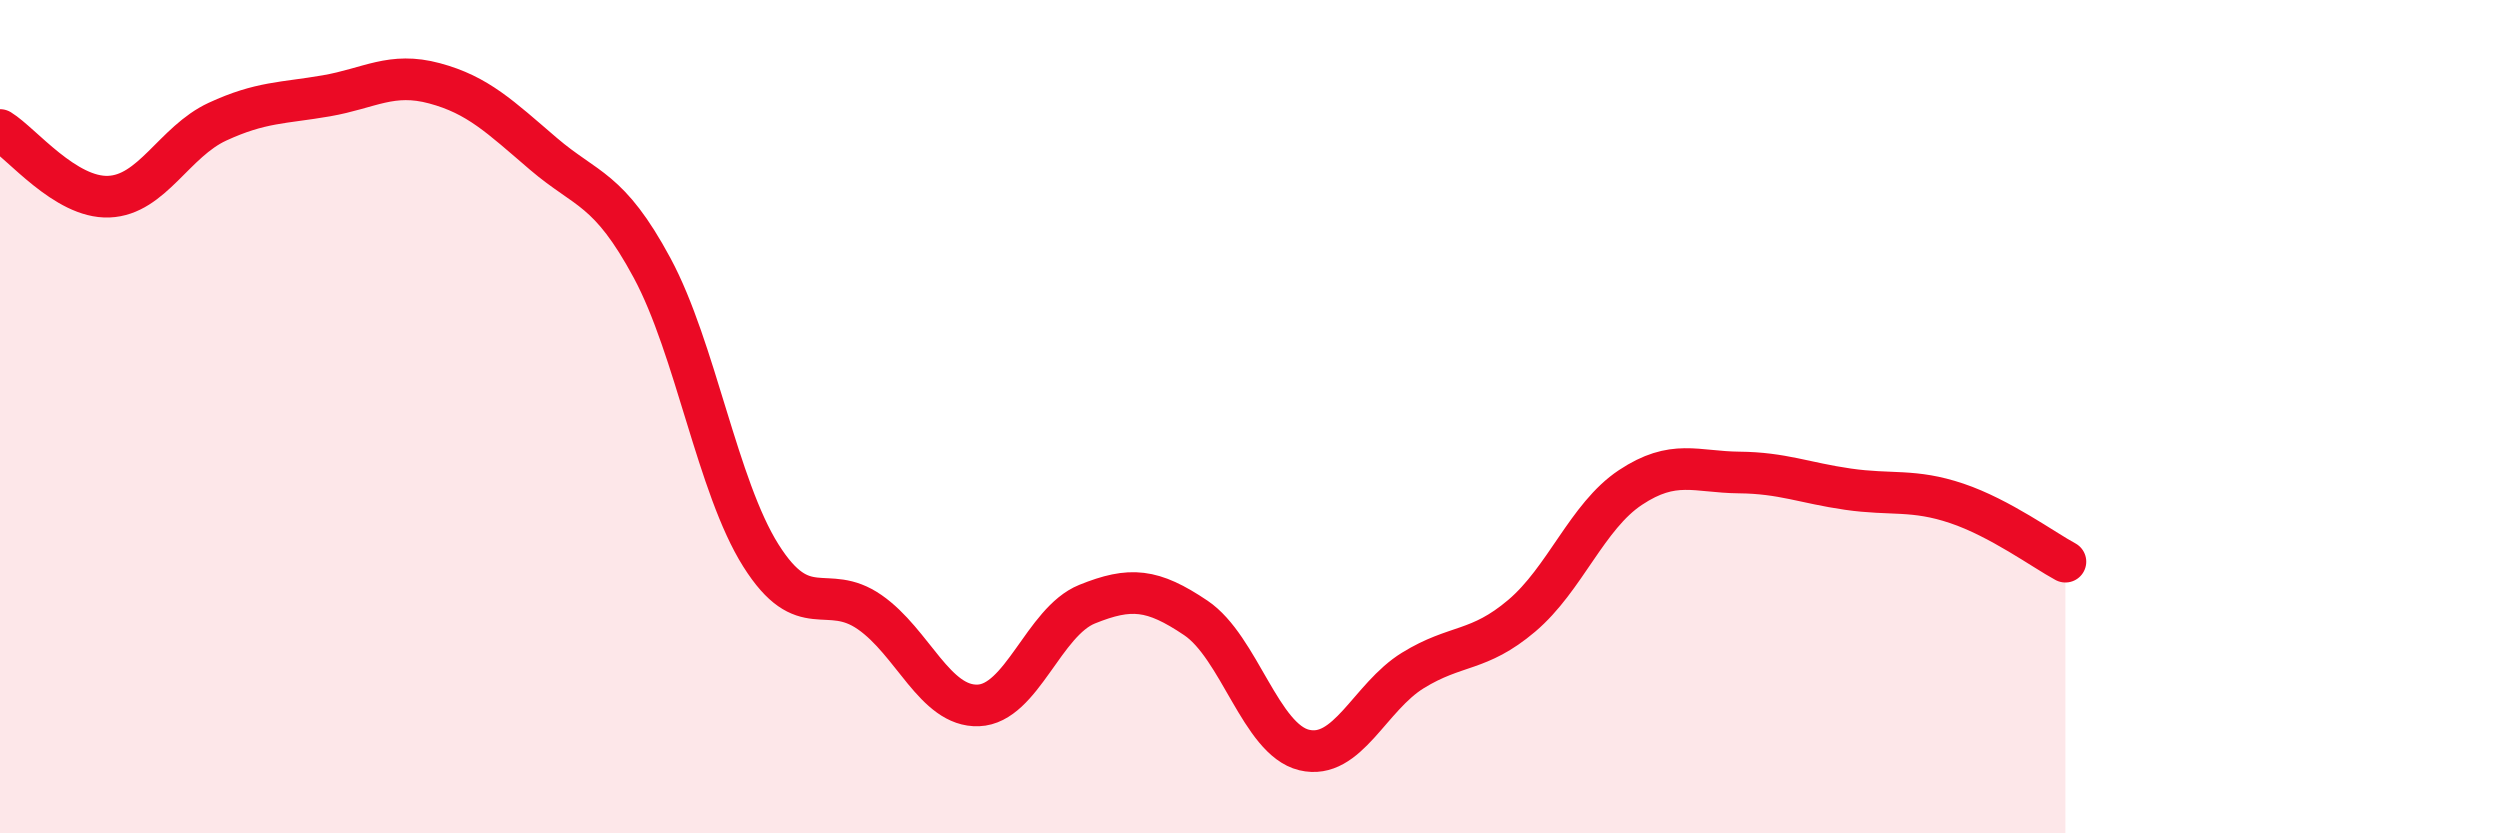 
    <svg width="60" height="20" viewBox="0 0 60 20" xmlns="http://www.w3.org/2000/svg">
      <path
        d="M 0,3.12 C 0.52,3.44 1.57,4.76 2.61,4.72 C 3.65,4.68 4.18,3.4 5.22,2.92 C 6.26,2.44 6.79,2.48 7.83,2.3 C 8.87,2.12 9.39,1.72 10.43,2 C 11.47,2.28 12,2.8 13.04,3.69 C 14.08,4.58 14.61,4.5 15.65,6.43 C 16.69,8.36 17.22,11.68 18.26,13.33 C 19.3,14.98 19.83,13.97 20.87,14.69 C 21.91,15.41 22.44,16.97 23.48,16.93 C 24.52,16.89 25.05,14.92 26.09,14.5 C 27.13,14.08 27.66,14.13 28.7,14.83 C 29.74,15.53 30.26,17.75 31.3,18 C 32.34,18.25 32.87,16.73 33.91,16.09 C 34.95,15.45 35.48,15.66 36.52,14.78 C 37.56,13.9 38.09,12.39 39.13,11.7 C 40.17,11.01 40.7,11.33 41.74,11.34 C 42.78,11.35 43.31,11.59 44.35,11.74 C 45.39,11.89 45.92,11.73 46.96,12.08 C 48,12.43 49.05,13.2 49.57,13.48L49.57 20L0 20Z"
        fill="#EB0A25"
        opacity="0.1"
        stroke-linecap="round"
        stroke-linejoin="round"
      />
      <path
        d="M 0,3.12 C 0.52,3.44 1.57,4.76 2.61,4.72 C 3.65,4.68 4.18,3.4 5.22,2.92 C 6.26,2.44 6.79,2.48 7.83,2.3 C 8.87,2.12 9.39,1.72 10.43,2 C 11.47,2.28 12,2.8 13.04,3.69 C 14.08,4.58 14.61,4.5 15.65,6.43 C 16.69,8.36 17.22,11.68 18.26,13.33 C 19.3,14.98 19.83,13.97 20.87,14.69 C 21.91,15.41 22.44,16.97 23.48,16.93 C 24.52,16.89 25.05,14.92 26.09,14.5 C 27.13,14.08 27.66,14.13 28.7,14.83 C 29.74,15.53 30.26,17.75 31.3,18 C 32.34,18.25 32.87,16.73 33.91,16.09 C 34.95,15.45 35.48,15.66 36.52,14.78 C 37.56,13.9 38.09,12.39 39.13,11.7 C 40.17,11.01 40.7,11.33 41.74,11.34 C 42.78,11.35 43.31,11.59 44.35,11.74 C 45.39,11.89 45.92,11.73 46.96,12.08 C 48,12.43 49.05,13.2 49.57,13.48"
        stroke="#EB0A25"
        stroke-width="1"
        fill="none"
        stroke-linecap="round"
        stroke-linejoin="round"
      />
    </svg>
  